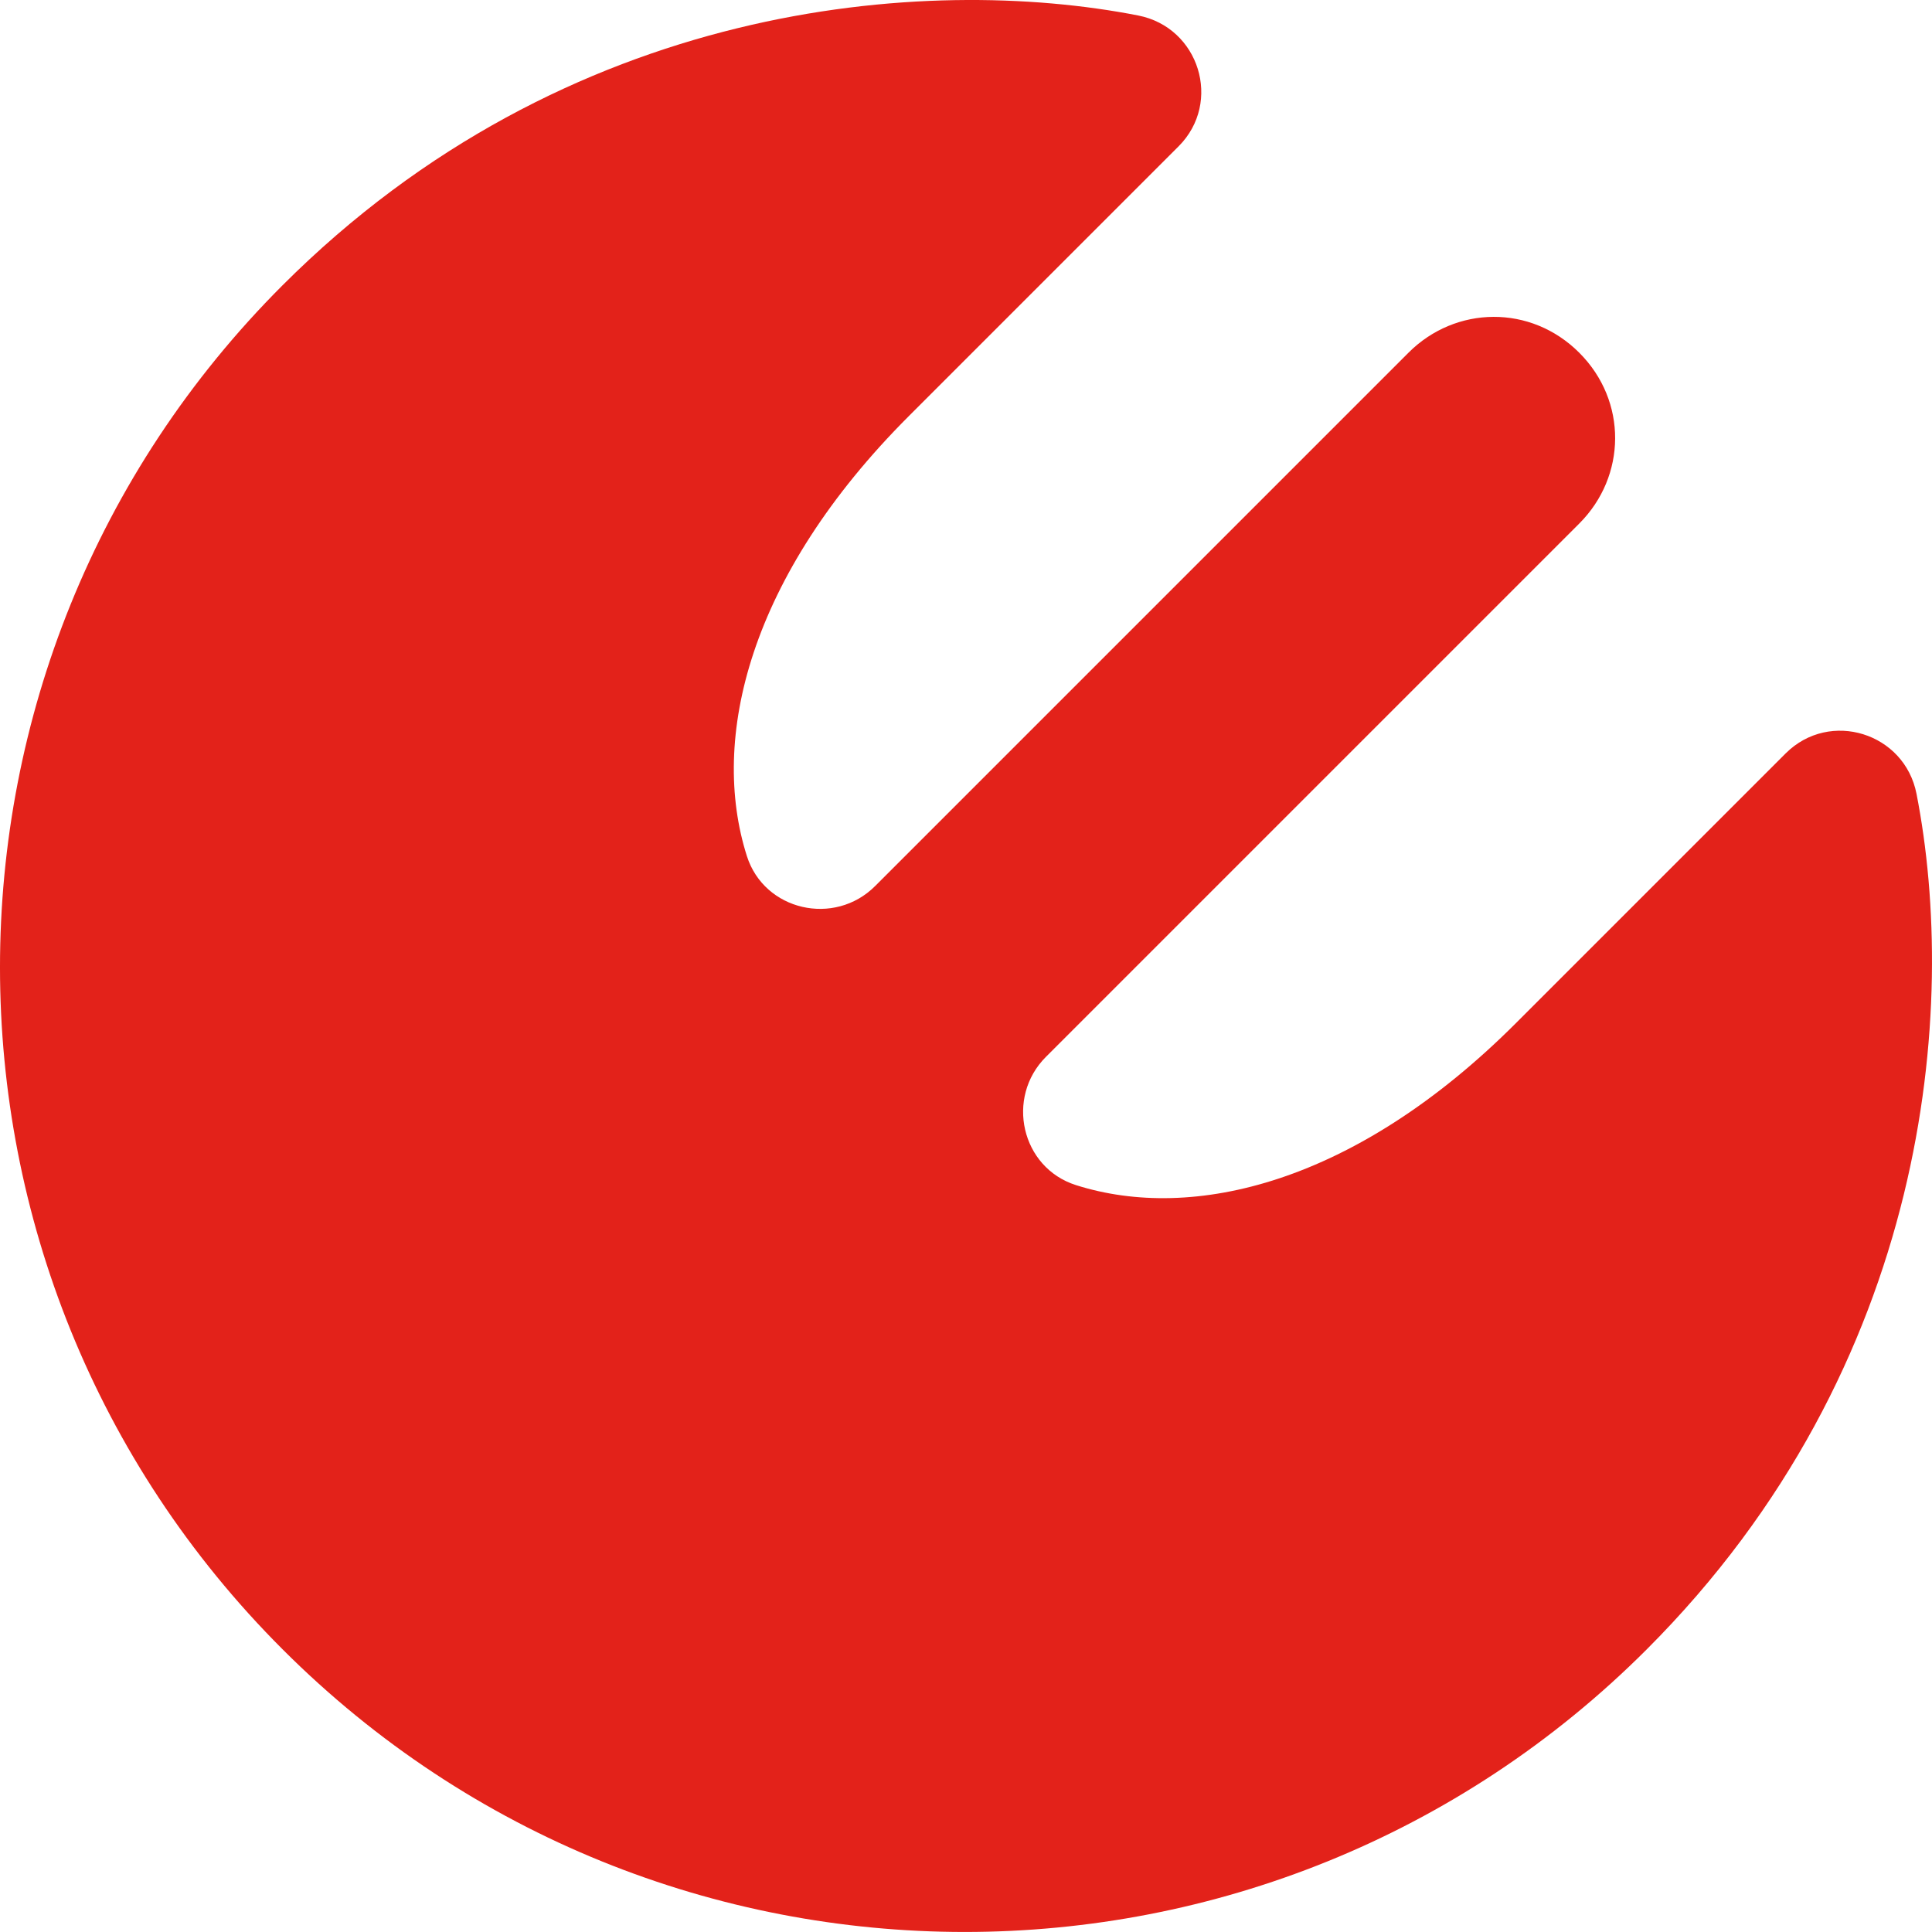 <?xml version="1.0" encoding="utf-8"?>
<!-- Generator: Adobe Illustrator 27.7.0, SVG Export Plug-In . SVG Version: 6.00 Build 0)  -->
<svg version="1.1" id="Logo" xmlns="http://www.w3.org/2000/svg" xmlns:xlink="http://www.w3.org/1999/xlink" x="0px" y="0px"
	 width="100.63px" height="100.629px" viewBox="0 0 100.63 100.629" style="enable-background:new 0 0 100.63 100.629;"
	 xml:space="preserve">
<style type="text/css">
	.st0{fill:#E3221A;}
</style>
<g>
	<path class="st0" d="M99.823,41.345c-0.622-3.177-4.517-4.391-6.812-2.107L78.956,53.293
		c-8.354,8.353-16.819,10.373-22.915,8.434c-2.854-0.907-3.68-4.562-1.563-6.679l27.782-27.782
		c2.455-2.455,2.521-6.37-0.003-8.894c-2.522-2.523-6.439-2.458-8.894-0.002L45.582,46.151
		c-2.117,2.118-5.772,1.29-6.68-1.562c-1.939-6.097,0.082-14.562,8.434-22.915L61.392,7.618
		c2.284-2.294,1.069-6.189-2.107-6.811c-11.081-2.171-29.777-0.739-44.573,14.057
		C-4.907,34.485-4.904,66.293,14.72,85.908c19.616,19.624,51.424,19.628,71.044,0.009
		C100.562,71.12,101.993,52.426,99.823,41.345z"/>
</g>
</svg>

